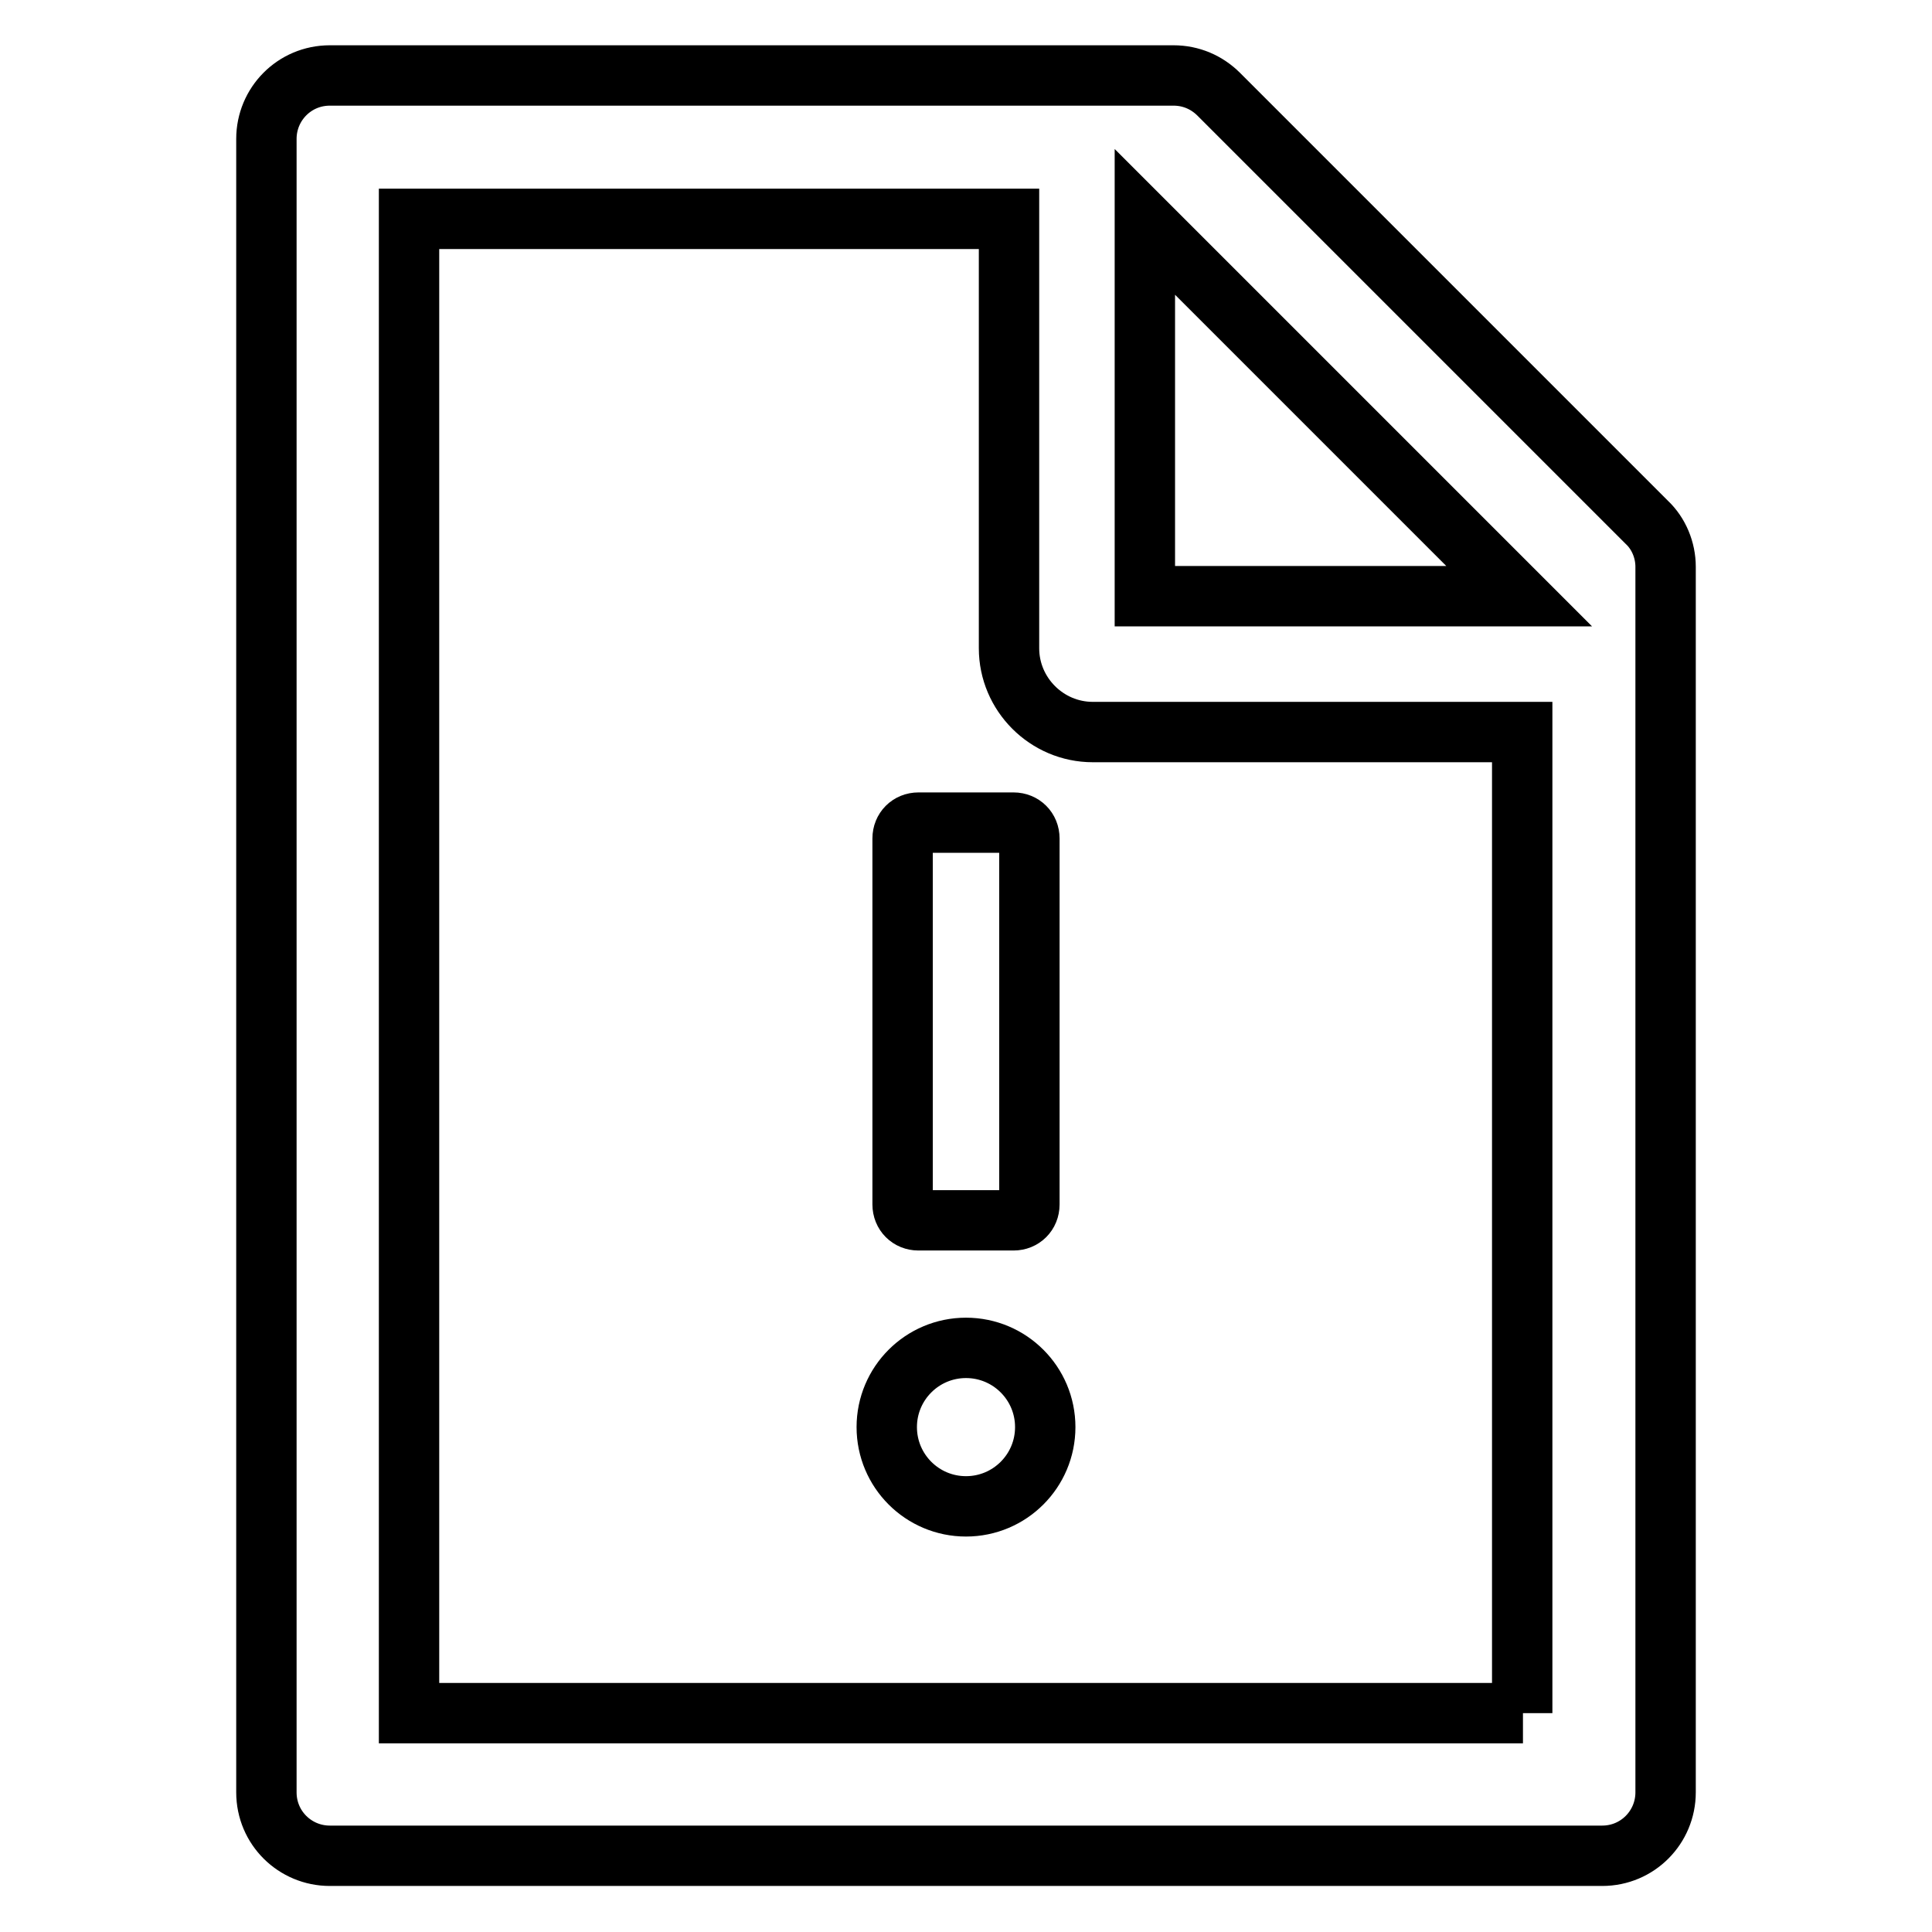 <?xml version="1.0" encoding="utf-8"?>
<!-- Svg Vector Icons : http://www.onlinewebfonts.com/icon -->
<!DOCTYPE svg PUBLIC "-//W3C//DTD SVG 1.1//EN" "http://www.w3.org/Graphics/SVG/1.1/DTD/svg11.dtd">
<svg version="1.1" xmlns="http://www.w3.org/2000/svg" xmlns:xlink="http://www.w3.org/1999/xlink" x="0px" y="0px" viewBox="0 0 256 256" enable-background="new 0 0 256 256" xml:space="preserve">
<g> <path stroke-width="8" fill-opacity="0" stroke="#000000"  d="M218.2,69.2l-56.7-56.7c-1.6-1.6-3.7-2.5-6-2.5H43.7c-4.7,0-8.4,3.8-8.4,8.4v219.1c0,4.7,3.8,8.4,8.4,8.4 h168.6c4.7,0,8.4-3.8,8.4-8.4V75.1C220.7,72.9,219.8,70.7,218.2,69.2z M201.3,79h-49.6V29.4L201.3,79z M201.8,227H54.2V29h79.5 v56.9c0,6.1,5,11.1,11.1,11.1h56.9V227z M117.5,189.1c0,5.8,4.7,10.5,10.5,10.5s10.5-4.7,10.5-10.5c0-5.8-4.7-10.5-10.5-10.5 S117.5,183.3,117.5,189.1z M121.7,161.7h12.6c1.2,0,2.1-0.9,2.1-2.1v-48.5c0-1.2-0.9-2.1-2.1-2.1h-12.6c-1.2,0-2.1,0.9-2.1,2.1 v48.5C119.6,160.8,120.5,161.7,121.7,161.7z"/></g>
</svg>
